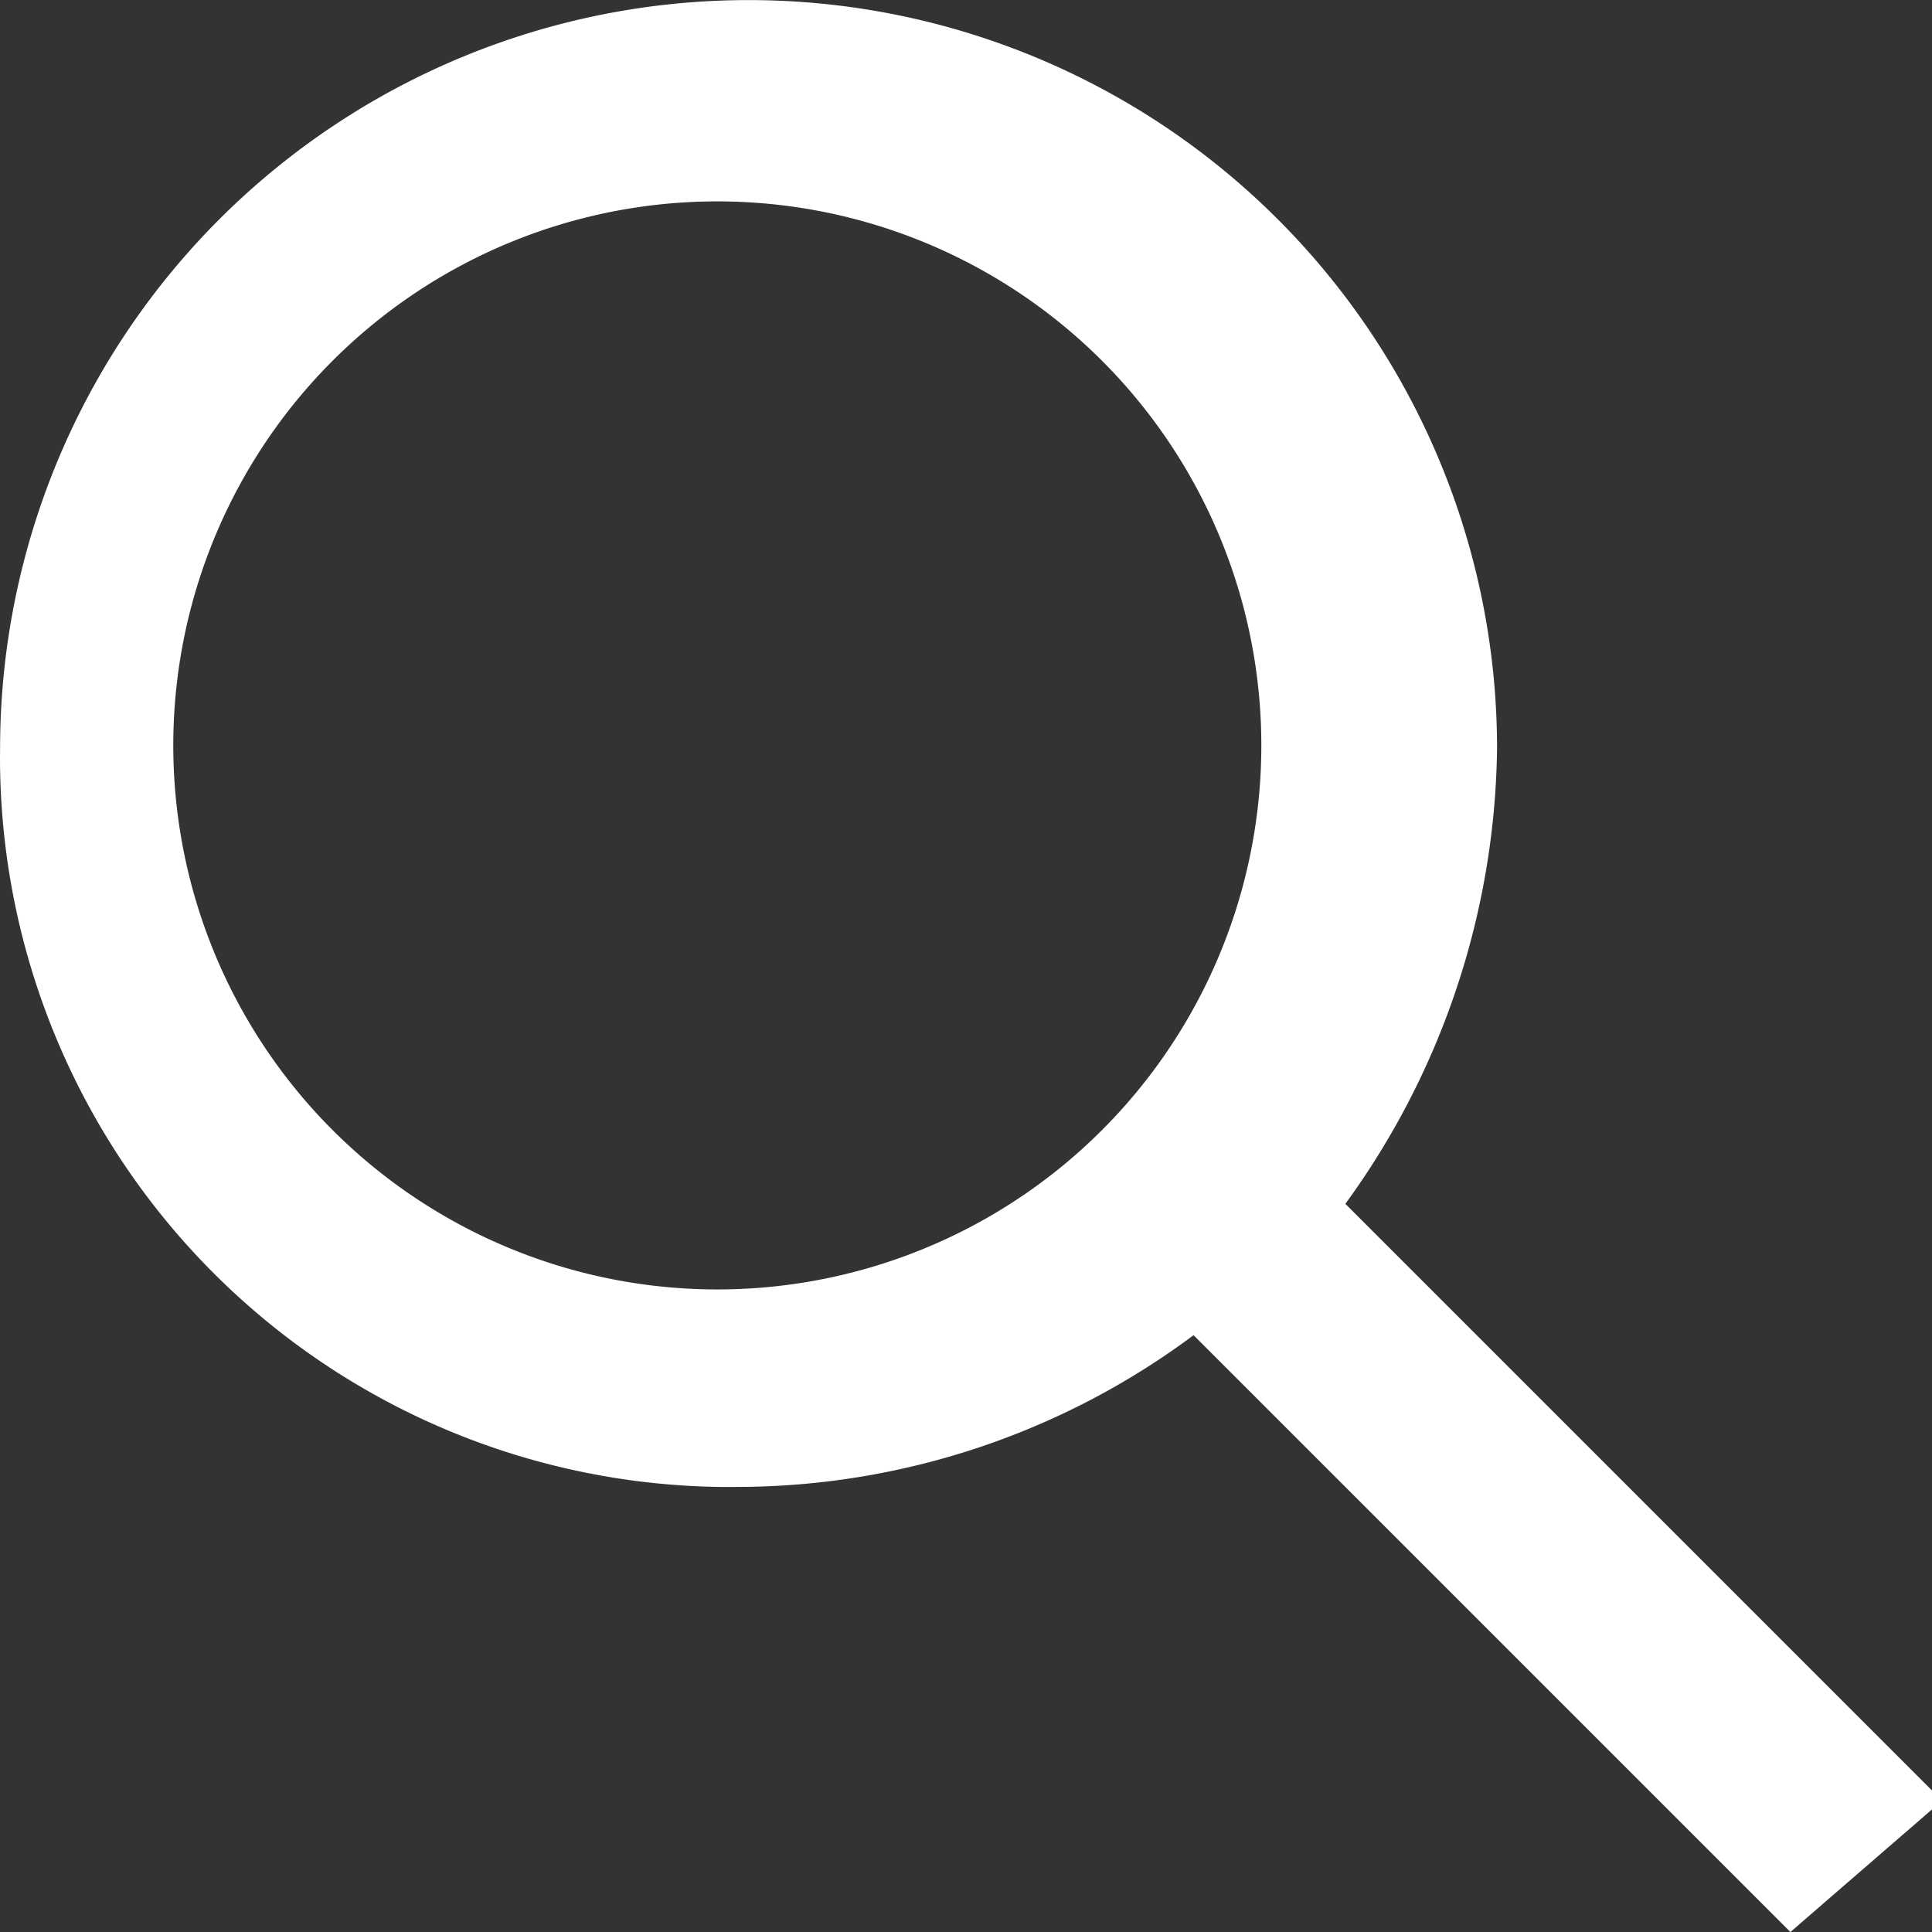 <svg fill="#fff" width="20" height="20" viewBox="0 0 24 24" xmlns="http://www.w3.org/2000/svg"><rect x="0" y="0" width="24" height="24" fill="#333333" stroke="none"/><path d="m22.241 24-7.414-7.414a9.5 9.5 0 0 1-5.652 1.885h-.002l-.108.001A9.065 9.065 0 0 1 0 9.407l.001-.114v.006a9.298 9.298 0 0 1 18.596 0 9.8 9.8 0 0 1-1.904 5.682l.019-.027 7.414 7.414zM9.299 2.513a6.758 6.758 0 1 0 .017.001z"/></svg>